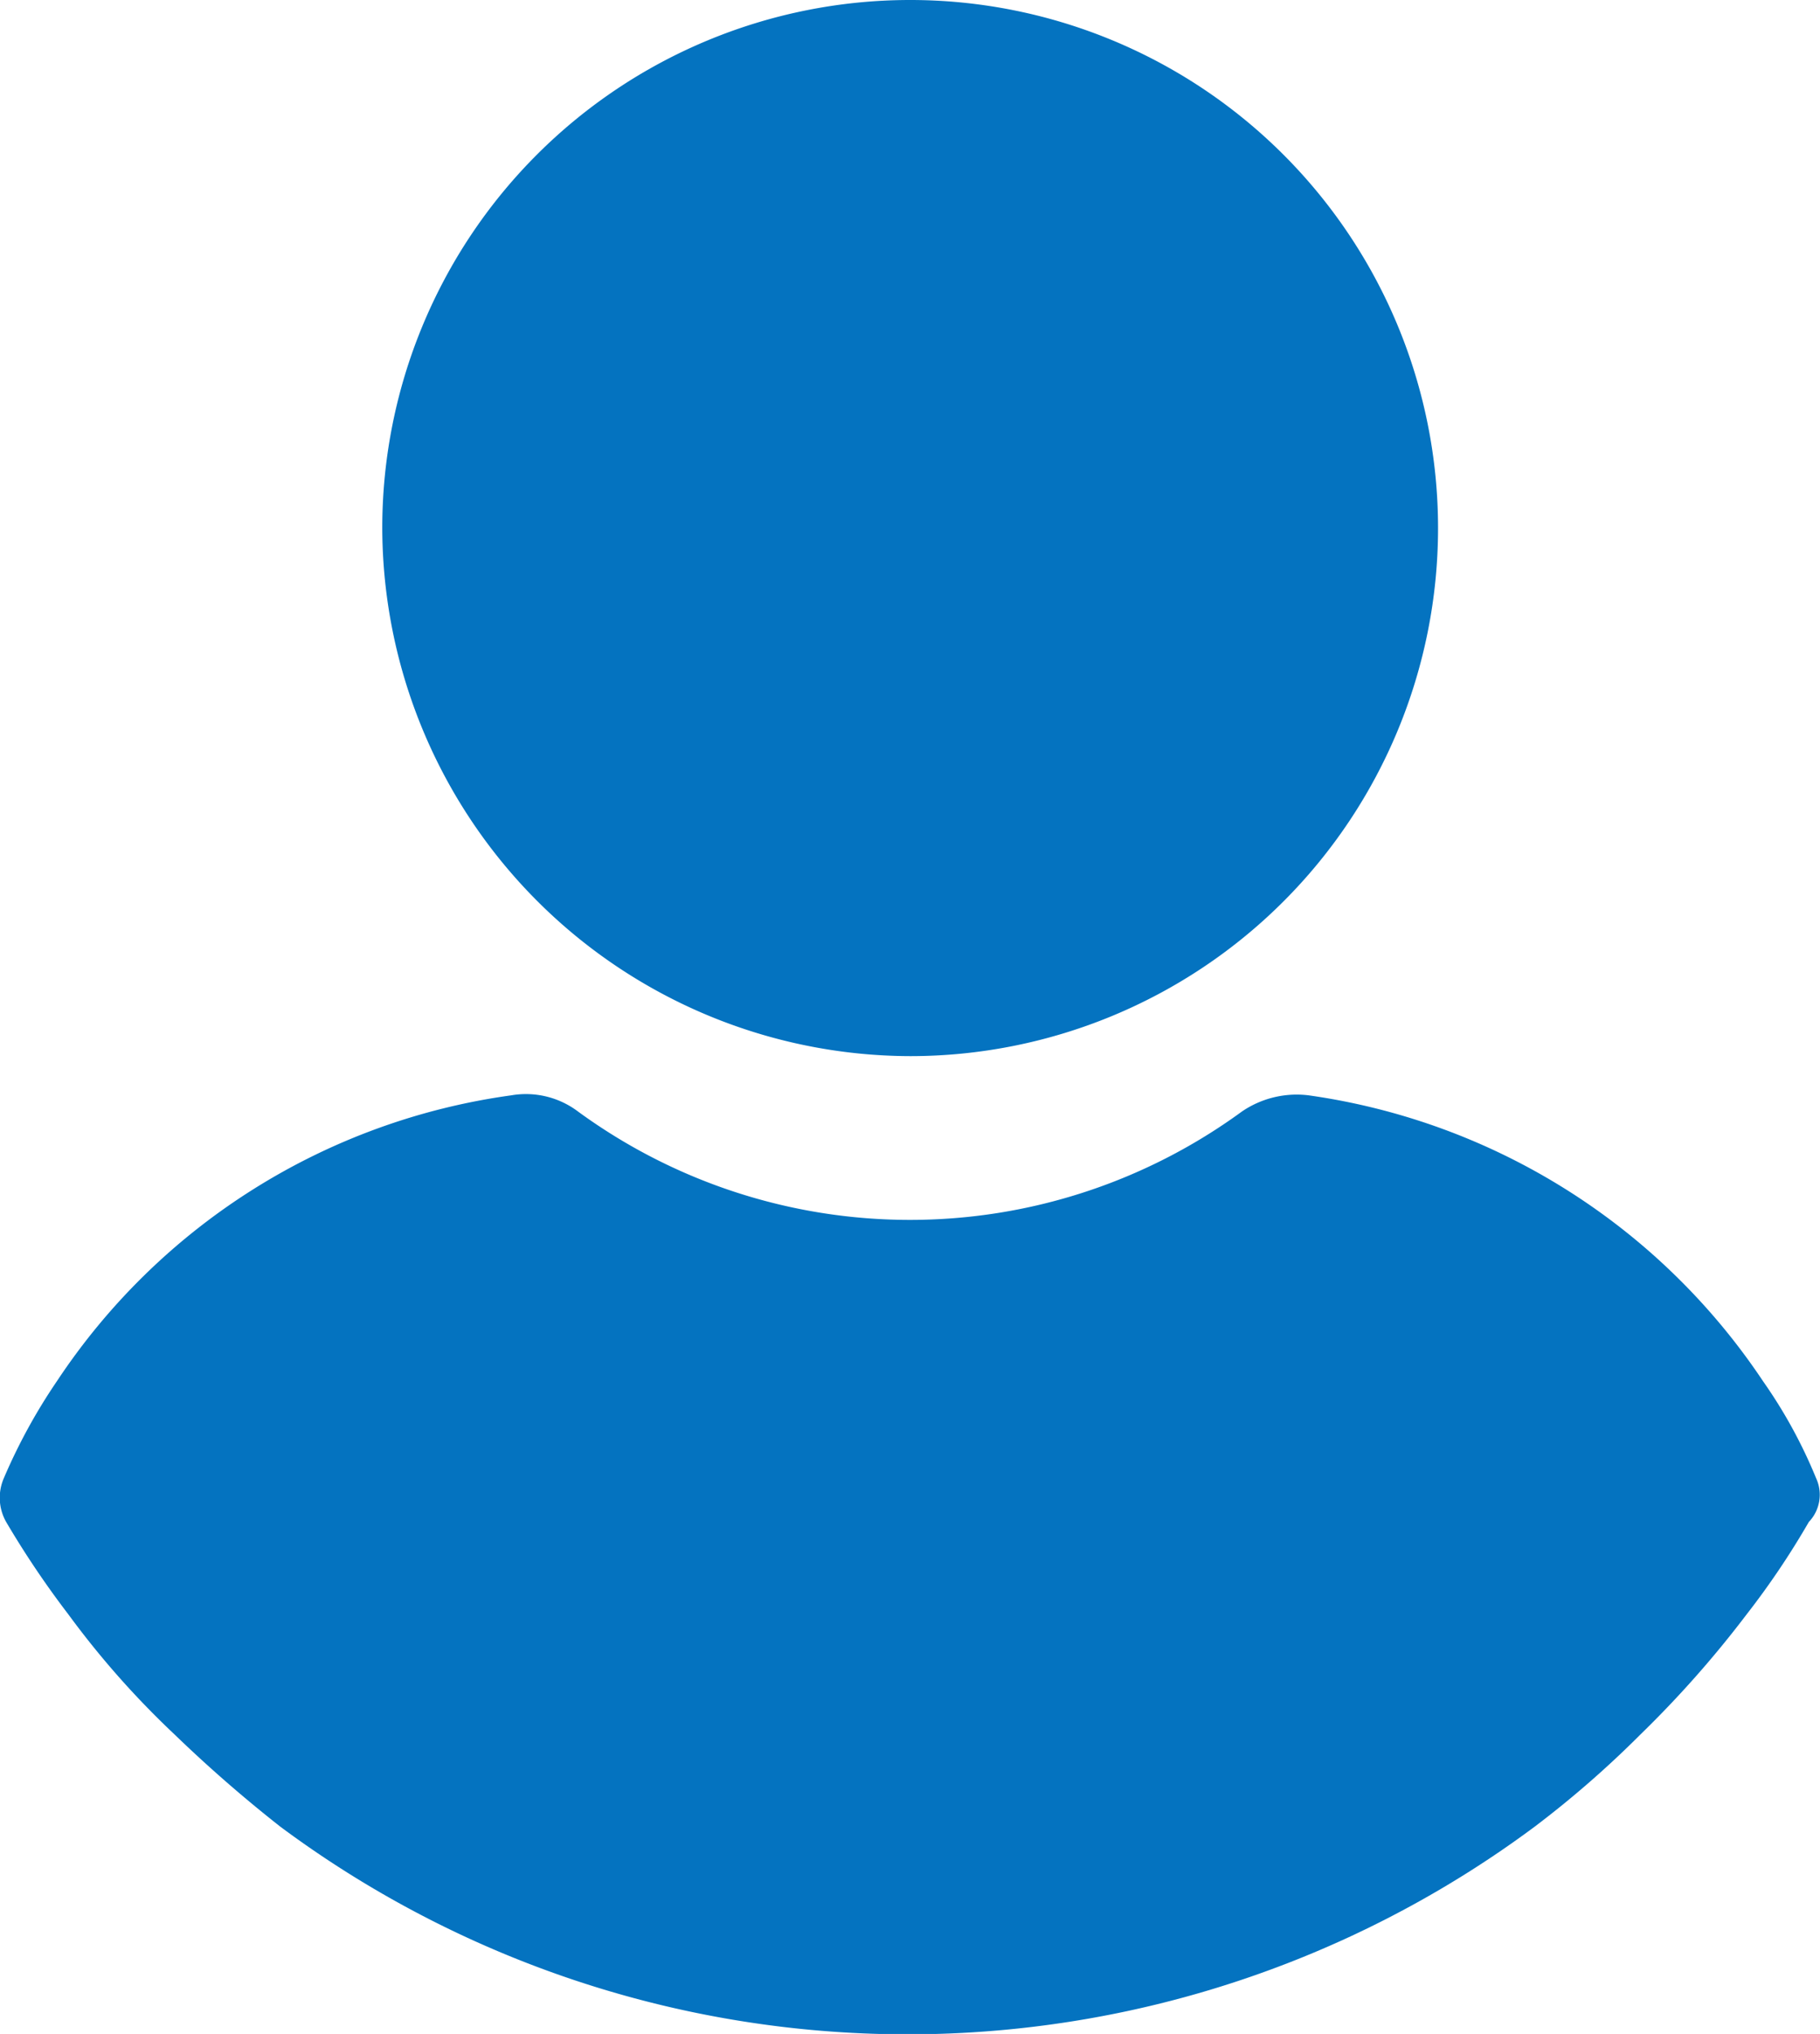 <svg xmlns="http://www.w3.org/2000/svg" width="23.634" height="26.403" viewBox="0 0 23.634 26.403">
  <g id="svgexport-6_-_2022-11-08T134704.554" data-name="svgexport-6 - 2022-11-08T134704.554" transform="translate(-24.165)">
    <g id="Group_153" data-name="Group 153" transform="translate(24.165)">
      <g id="Group_152" data-name="Group 152" transform="translate(0)">
        <g id="Group_151" data-name="Group 151">
          <path id="Path_914" data-name="Path 914" d="M117.647,13.71a6.855,6.855,0,1,0-6.855-6.855A6.873,6.873,0,0,0,117.647,13.71Z" transform="translate(-105.828 0)" fill="#0473c0"/>
          <path id="Path_915" data-name="Path 915" d="M47.748,252.828a6.391,6.391,0,0,0-.688-1.257,8.521,8.521,0,0,0-5.9-3.712,1.262,1.262,0,0,0-.868.21,7.307,7.307,0,0,1-8.621,0,1.123,1.123,0,0,0-.868-.21,8.459,8.459,0,0,0-5.9,3.712,7.368,7.368,0,0,0-.688,1.257.637.637,0,0,0,.03.569,11.943,11.943,0,0,0,.808,1.2,11.374,11.374,0,0,0,1.377,1.557,17.93,17.93,0,0,0,1.377,1.2,13.651,13.651,0,0,0,16.285,0,13.158,13.158,0,0,0,1.377-1.2,13.823,13.823,0,0,0,1.377-1.557,10.5,10.5,0,0,0,.808-1.2A.511.511,0,0,0,47.748,252.828Z" transform="translate(-24.165 -233.64)" fill="#0473c0"/>
        </g>
      </g>
    </g>
  </g>
</svg>
